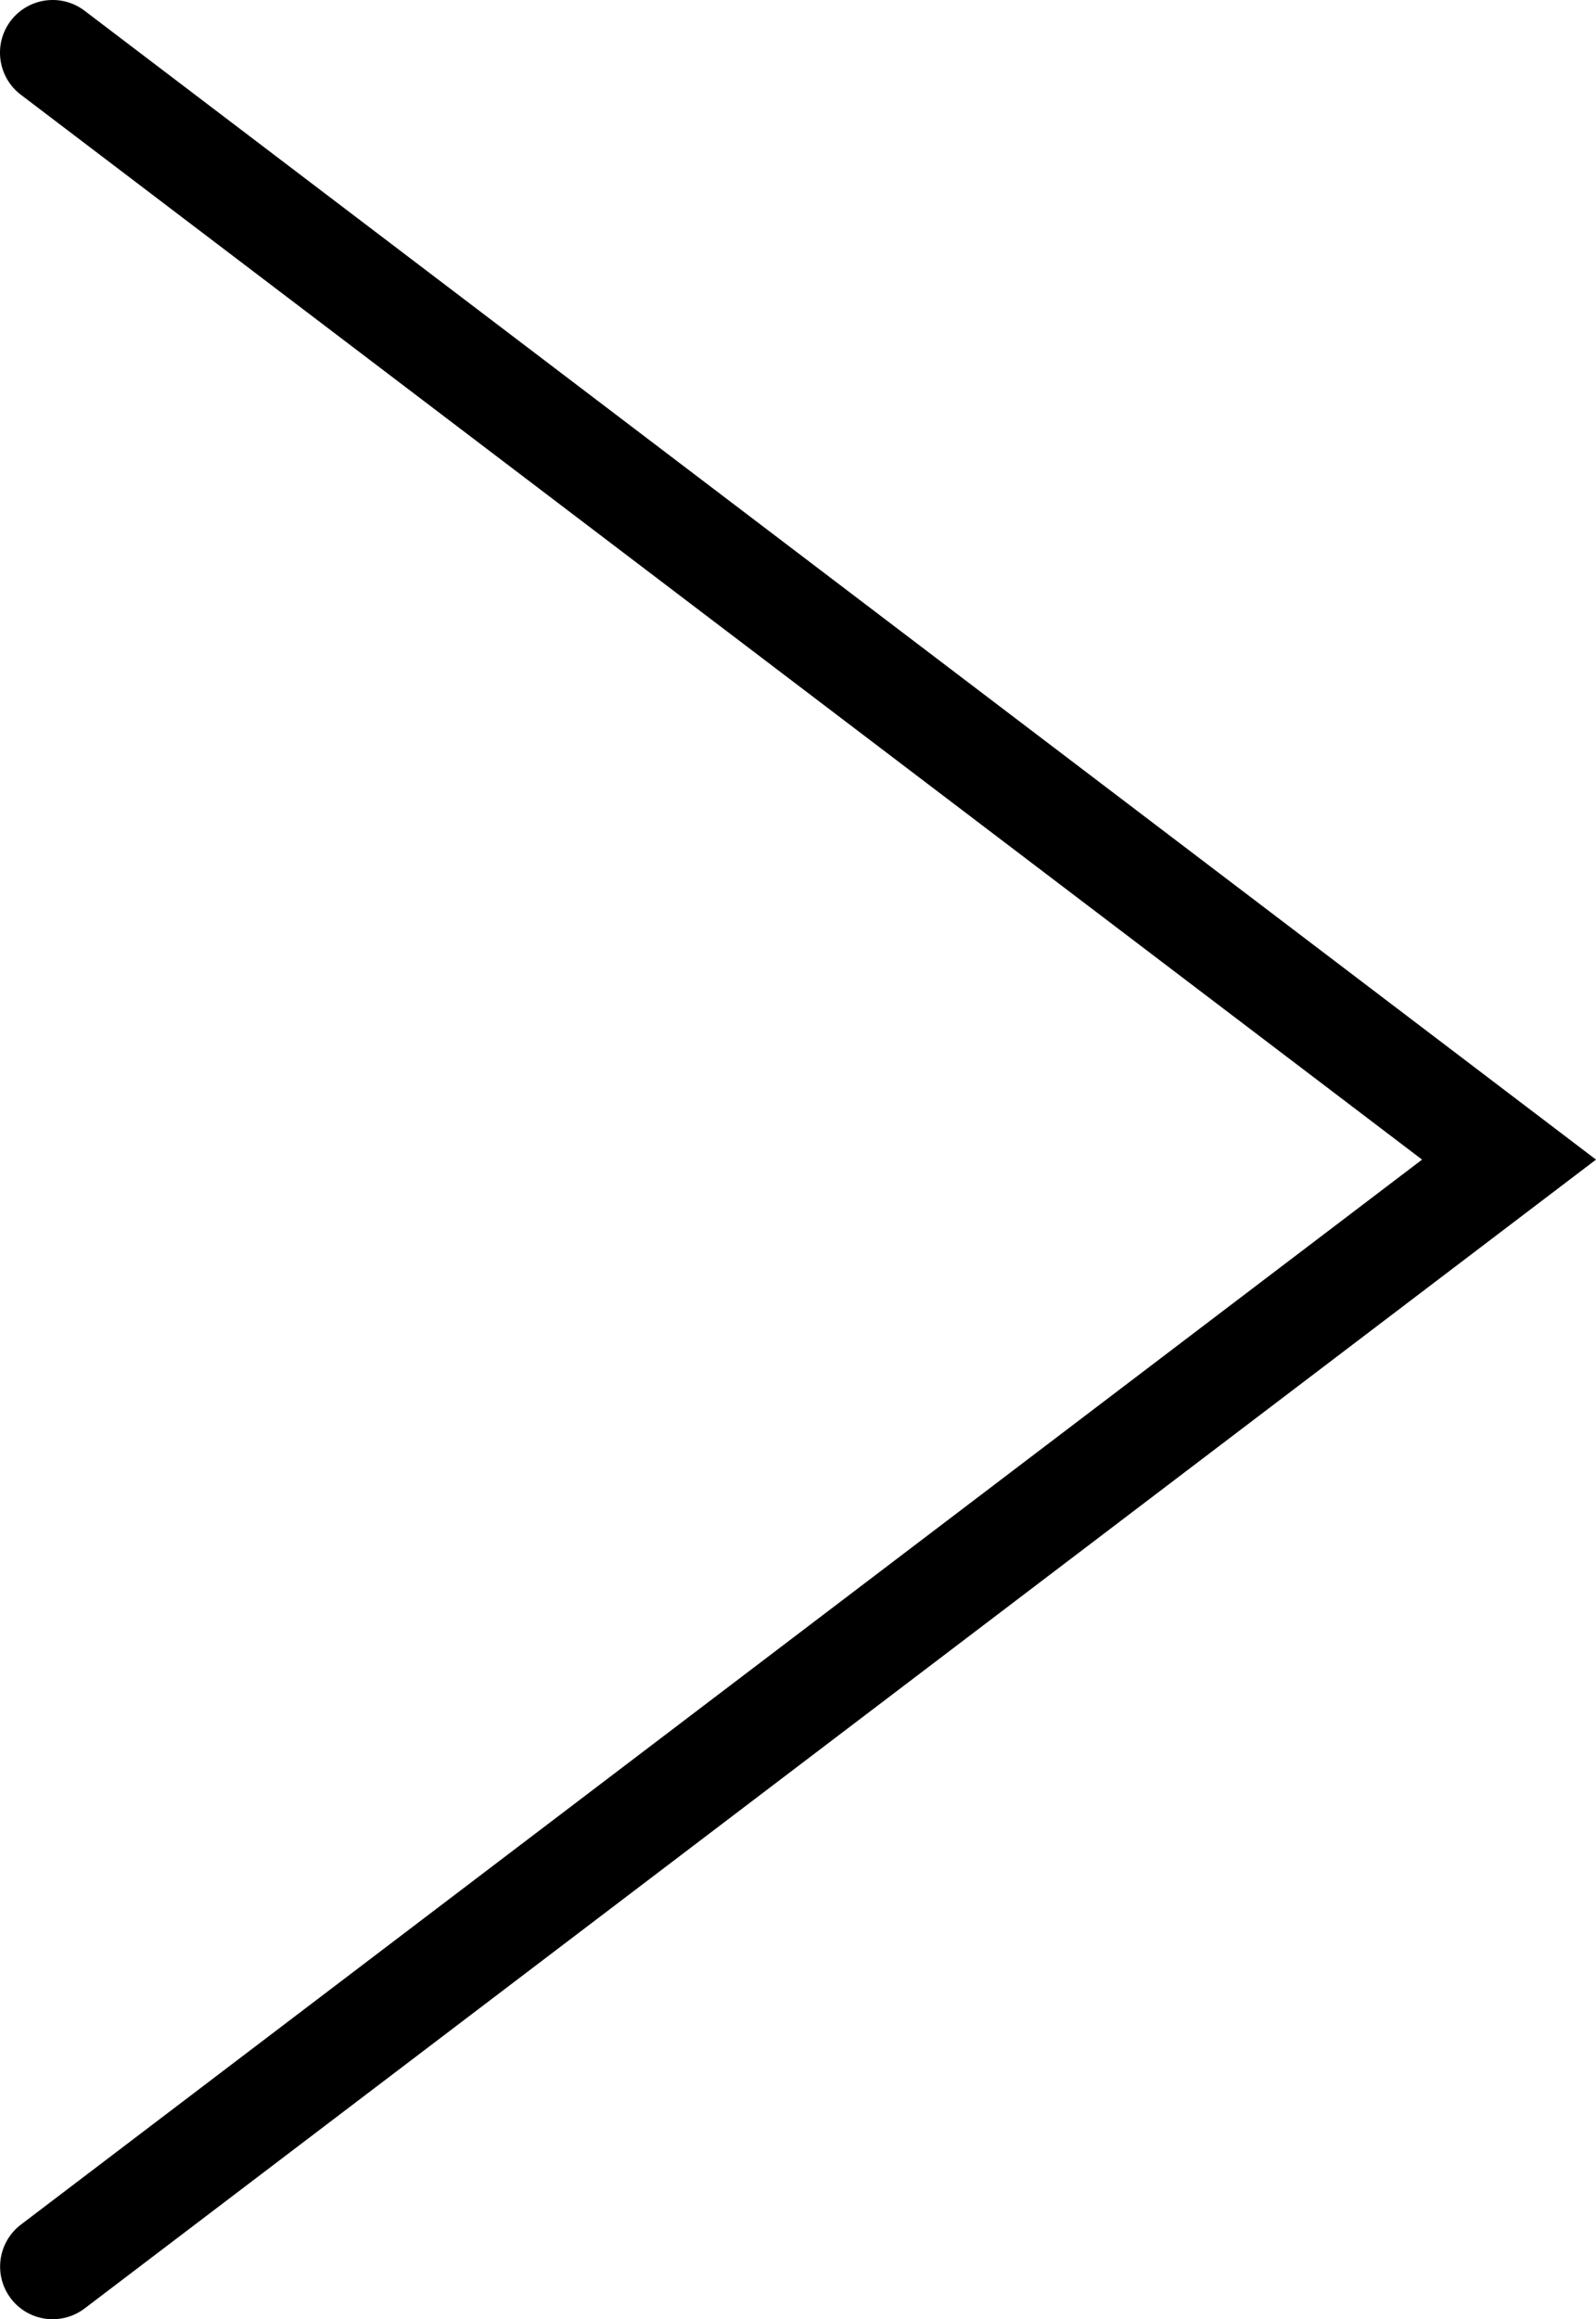 <?xml version="1.0" encoding="iso-8859-1"?>
<!-- Generator: Adobe Illustrator 16.0.4, SVG Export Plug-In . SVG Version: 6.00 Build 0)  -->
<!DOCTYPE svg PUBLIC "-//W3C//DTD SVG 1.1//EN" "http://www.w3.org/Graphics/SVG/1.1/DTD/svg11.dtd">
<svg version="1.1" id="Capa_1" xmlns="http://www.w3.org/2000/svg" xmlns:xlink="http://www.w3.org/1999/xlink" x="0px" y="0px"
	 width="15.15px" height="22px" viewBox="0 0 15.15 22" style="enable-background:new 0 0 15.15 22;" xml:space="preserve">
<g>
	<path d="M0.5,22c-0.15,0-0.3-0.068-0.398-0.198c-0.166-0.22-0.123-0.533,0.097-0.7L13.499,11L0.197,0.898
		c-0.219-0.167-0.262-0.48-0.096-0.7C0.27-0.023,0.583-0.065,0.803,0.102L15.15,11L0.803,21.898C0.712,21.967,0.605,22,0.5,22z"/>
</g>
<g>
</g>
<g>
</g>
<g>
</g>
<g>
</g>
<g>
</g>
<g>
</g>
<g>
</g>
<g>
</g>
<g>
</g>
<g>
</g>
<g>
</g>
<g>
</g>
<g>
</g>
<g>
</g>
<g>
</g>
</svg>
